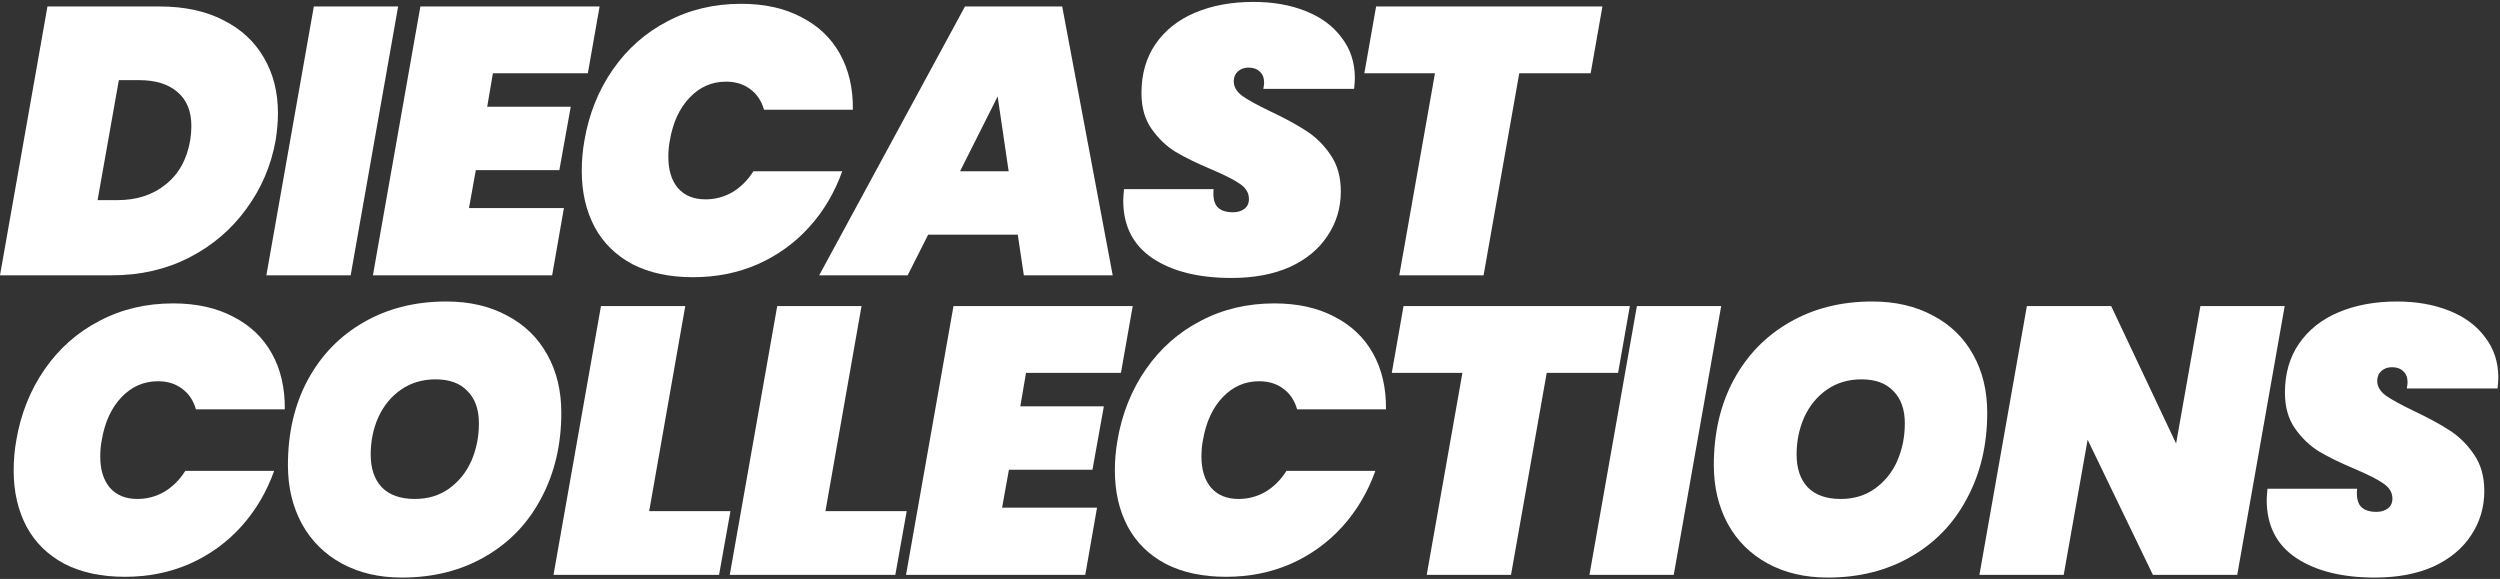 <svg width="1235" height="286" viewBox="0 0 1235 286" fill="none" xmlns="http://www.w3.org/2000/svg">
<rect x="0" y="0" width="1235" height="286" fill="#333333" stroke="none"/>
<path d="M78.783 3.194C91.038 3.194 101.543 5.445 110.296 9.947C119.05 14.324 125.74 20.514 130.367 28.517C134.994 36.396 137.308 45.524 137.308 55.904C137.308 60.031 136.933 64.47 136.182 69.222C133.931 81.852 129.054 93.232 121.551 103.361C114.173 113.491 104.732 121.494 93.227 127.371C81.847 133.124 69.217 136 55.336 136H0L23.447 3.194H78.783ZM58.15 98.859C67.528 98.859 75.407 96.296 81.784 91.169C88.287 86.041 92.351 78.726 93.977 69.222C94.352 66.721 94.54 64.407 94.54 62.282C94.54 54.903 92.226 49.276 87.599 45.399C83.097 41.523 76.782 39.584 68.654 39.584H58.712L48.208 98.859H58.15Z" fill="white"/>
<path d="M196.676 3.194L173.229 136H131.586L155.034 3.194H196.676Z" fill="white"/>
<path d="M243.496 36.208L240.682 52.715H281.949L276.322 84.041H235.054L231.678 102.799H278.573L272.758 136H184.221L207.668 3.194H296.205L290.39 36.208H243.496Z" fill="white"/>
<path d="M288.702 69.409C290.953 56.279 295.642 44.587 302.77 34.332C309.898 24.078 318.902 16.137 329.781 10.51C340.661 4.757 352.791 1.881 366.172 1.881C377.677 1.881 387.556 4.069 395.809 8.446C404.188 12.698 410.565 18.763 414.942 26.642C419.319 34.52 421.445 43.711 421.32 54.216H377.426C376.176 49.839 373.925 46.462 370.674 44.086C367.422 41.585 363.421 40.335 358.669 40.335C351.666 40.335 345.663 42.961 340.661 48.213C335.659 53.465 332.407 60.531 330.907 69.409C330.407 71.91 330.157 74.599 330.157 77.475C330.157 83.978 331.72 89.105 334.846 92.857C338.097 96.608 342.662 98.484 348.539 98.484C353.291 98.484 357.731 97.296 361.857 94.92C365.984 92.419 369.423 88.98 372.174 84.603H416.068C412.316 95.108 406.876 104.299 399.748 112.177C392.62 120.056 384.117 126.183 374.238 130.56C364.483 134.812 353.854 136.938 342.349 136.938C330.719 136.938 320.778 134.812 312.524 130.56C304.271 126.183 298.018 120.056 293.766 112.177C289.514 104.174 287.389 94.92 287.389 84.416C287.389 79.289 287.826 74.287 288.702 69.409Z" fill="white"/>
<path d="M502.779 115.929H458.51L448.381 136H404.675L476.705 3.194H524.725L549.673 136H505.78L502.779 115.929ZM498.277 84.603L492.837 47.65L474.267 84.603H498.277Z" fill="white"/>
<path d="M608.342 137.313C592.086 137.313 579.08 134.062 569.326 127.559C559.697 121.056 554.883 111.552 554.883 99.047C554.883 97.796 555.008 95.921 555.258 93.42H599.526C599.151 97.296 599.714 100.172 601.214 102.048C602.84 103.924 605.466 104.862 609.093 104.862C611.344 104.862 613.22 104.299 614.72 103.174C616.221 102.048 616.971 100.423 616.971 98.297C616.971 95.295 615.471 92.794 612.469 90.793C609.593 88.793 604.904 86.417 598.401 83.665C591.273 80.664 585.395 77.788 580.768 75.037C576.266 72.286 572.327 68.534 568.951 63.782C565.575 59.03 563.886 53.09 563.886 45.962C563.886 36.583 566.2 28.517 570.827 21.764C575.579 14.886 582.144 9.697 590.522 6.195C598.901 2.694 608.468 0.943 619.222 0.943C628.851 0.943 637.417 2.444 644.92 5.445C652.549 8.446 658.489 12.823 662.74 18.576C667.117 24.203 669.306 30.893 669.306 38.647C669.306 39.647 669.181 41.398 668.93 43.899H624.099C624.349 42.398 624.474 41.398 624.474 40.898C624.474 38.522 623.786 36.708 622.411 35.458C621.035 34.082 619.16 33.394 616.784 33.394C614.658 33.394 612.907 34.02 611.531 35.27C610.156 36.521 609.468 38.146 609.468 40.147C609.468 42.898 610.906 45.337 613.782 47.463C616.658 49.464 621.223 51.965 627.476 54.966C634.604 58.342 640.481 61.531 645.108 64.532C649.86 67.534 653.924 71.535 657.301 76.537C660.677 81.415 662.365 87.417 662.365 94.545C662.365 102.673 660.177 109.989 655.8 116.492C651.548 122.995 645.358 128.122 637.23 131.873C629.101 135.5 619.472 137.313 608.342 137.313Z" fill="white"/>
<path d="M791.595 3.194L785.78 36.208H750.515L732.883 136H691.24L708.873 36.208H673.983L679.798 3.194H791.595Z" fill="white"/>
<path d="M8.066 217.409C10.317 204.279 15.006 192.587 22.134 182.332C29.262 172.078 38.266 164.137 49.146 158.51C60.025 152.757 72.155 149.881 85.536 149.881C97.041 149.881 106.92 152.069 115.173 156.446C123.552 160.698 129.93 166.763 134.307 174.641C138.683 182.52 140.809 191.711 140.684 202.216H96.791C95.54 197.839 93.289 194.462 90.038 192.086C86.787 189.585 82.785 188.335 78.033 188.335C71.03 188.335 65.027 190.961 60.025 196.213C55.023 201.465 51.772 208.531 50.271 217.409C49.771 219.911 49.521 222.599 49.521 225.475C49.521 231.978 51.084 237.105 54.21 240.857C57.462 244.608 62.026 246.484 67.904 246.484C72.656 246.484 77.095 245.296 81.222 242.92C85.348 240.419 88.787 236.98 91.538 232.603H135.432C131.68 243.108 126.241 252.299 119.113 260.177C111.985 268.056 103.481 274.183 93.602 278.56C83.848 282.812 73.218 284.938 61.714 284.938C50.084 284.938 40.142 282.812 31.888 278.56C23.635 274.183 17.382 268.056 13.13 260.177C8.879 252.174 6.753 242.92 6.753 232.416C6.753 227.289 7.191 222.287 8.066 217.409Z" fill="white"/>
<path d="M198.508 285.313C187.253 285.313 177.374 283 168.87 278.373C160.367 273.746 153.802 267.243 149.175 258.864C144.548 250.361 142.234 240.669 142.234 229.79C142.234 213.908 145.486 199.902 151.988 187.772C158.616 175.517 167.807 166.013 179.562 159.26C191.442 152.382 205.073 148.943 220.455 148.943C231.959 148.943 241.964 151.257 250.467 155.884C259.096 160.385 265.724 166.826 270.351 175.204C274.978 183.458 277.291 193.024 277.291 203.904C277.291 219.66 273.977 233.729 267.349 246.109C260.847 258.489 251.593 268.118 239.588 274.996C227.708 281.874 214.014 285.313 198.508 285.313ZM204.886 246.484C211.388 246.484 217.016 244.796 221.768 241.42C226.645 237.918 230.334 233.354 232.835 227.726C235.336 221.974 236.586 215.784 236.586 209.156C236.586 202.278 234.711 196.963 230.959 193.212C227.333 189.335 222.08 187.397 215.202 187.397C208.7 187.397 203.01 189.085 198.133 192.461C193.256 195.838 189.504 200.402 186.878 206.155C184.377 211.782 183.126 217.91 183.126 224.537C183.126 231.415 184.94 236.793 188.566 240.669C192.318 244.546 197.758 246.484 204.886 246.484Z" fill="white"/>
<path d="M320.7 252.487H360.842L355.215 284H273.431L296.878 151.194H338.52L320.7 252.487Z" fill="white"/>
<path d="M407.773 252.487H447.915L442.288 284H360.503L383.951 151.194H425.593L407.773 252.487Z" fill="white"/>
<path d="M506.851 184.208L504.037 200.715H545.305L539.677 232.041H498.41L495.034 250.799H541.928L536.113 284H447.576L471.023 151.194H559.561L553.746 184.208H506.851Z" fill="white"/>
<path d="M552.057 217.409C554.308 204.279 558.998 192.587 566.126 182.332C573.254 172.078 582.257 164.137 593.137 158.51C604.016 152.757 616.147 149.881 629.527 149.881C641.032 149.881 650.911 152.069 659.165 156.446C667.543 160.698 673.921 166.763 678.298 174.641C682.675 182.52 684.8 191.711 684.675 202.216H640.782C639.531 197.839 637.28 194.462 634.029 192.086C630.778 189.585 626.776 188.335 622.024 188.335C615.021 188.335 609.019 190.961 604.016 196.213C599.014 201.465 595.763 208.531 594.262 217.409C593.762 219.911 593.512 222.599 593.512 225.475C593.512 231.978 595.075 237.105 598.202 240.857C601.453 244.608 606.017 246.484 611.895 246.484C616.647 246.484 621.086 245.296 625.213 242.92C629.34 240.419 632.779 236.98 635.53 232.603H679.423C675.672 243.108 670.232 252.299 663.104 260.177C655.976 268.056 647.472 274.183 637.593 278.56C627.839 282.812 617.21 284.938 605.705 284.938C594.075 284.938 584.133 282.812 575.88 278.56C567.626 274.183 561.374 268.056 557.122 260.177C552.87 252.174 550.744 242.92 550.744 232.416C550.744 227.289 551.182 222.287 552.057 217.409Z" fill="white"/>
<path d="M805.15 151.194L799.336 184.208H764.071L746.438 284H704.796L722.428 184.208H687.538L693.353 151.194H805.15Z" fill="white"/>
<path d="M850.271 151.194L826.824 284H785.182L808.629 151.194H850.271Z" fill="white"/>
<path d="M902.906 285.313C891.651 285.313 881.772 283 873.268 278.373C864.765 273.746 858.2 267.243 853.573 258.864C848.946 250.361 846.632 240.669 846.632 229.79C846.632 213.908 849.884 199.902 856.386 187.772C863.014 175.517 872.206 166.013 883.96 159.26C895.84 152.382 909.471 148.943 924.853 148.943C936.358 148.943 946.362 151.257 954.865 155.884C963.494 160.385 970.122 166.826 974.749 175.204C979.376 183.458 981.689 193.024 981.689 203.904C981.689 219.66 978.375 233.729 971.747 246.109C965.245 258.489 955.991 268.118 943.986 274.996C932.106 281.874 918.412 285.313 902.906 285.313ZM909.284 246.484C915.786 246.484 921.414 244.796 926.166 241.42C931.043 237.918 934.732 233.354 937.233 227.726C939.734 221.974 940.984 215.784 940.984 209.156C940.984 202.278 939.109 196.963 935.357 193.212C931.731 189.335 926.478 187.397 919.6 187.397C913.098 187.397 907.408 189.085 902.531 192.461C897.654 195.838 893.902 200.402 891.276 206.155C888.775 211.782 887.524 217.91 887.524 224.537C887.524 231.415 889.338 236.793 892.964 240.669C896.716 244.546 902.156 246.484 909.284 246.484Z" fill="white"/>
<path d="M1105.19 284H1063.55L1031.29 217.222L1019.47 284H977.829L1001.28 151.194H1042.92L1074.99 219.098L1087 151.194H1128.64L1105.19 284Z" fill="white"/>
<path d="M1173.22 285.313C1156.96 285.313 1143.95 282.062 1134.2 275.559C1124.57 269.056 1119.76 259.552 1119.76 247.047C1119.76 245.796 1119.88 243.921 1120.13 241.42H1164.4C1164.03 245.296 1164.59 248.172 1166.09 250.048C1167.71 251.924 1170.34 252.862 1173.97 252.862C1176.22 252.862 1178.09 252.299 1179.59 251.174C1181.09 250.048 1181.85 248.423 1181.85 246.297C1181.85 243.295 1180.34 240.794 1177.34 238.793C1174.47 236.793 1169.78 234.417 1163.27 231.665C1156.15 228.664 1150.27 225.788 1145.64 223.037C1141.14 220.286 1137.2 216.534 1133.82 211.782C1130.45 207.03 1128.76 201.09 1128.76 193.962C1128.76 184.583 1131.07 176.517 1135.7 169.764C1140.45 162.887 1147.02 157.697 1155.4 154.195C1163.78 150.694 1173.34 148.943 1184.1 148.943C1193.73 148.943 1202.29 150.444 1209.79 153.445C1217.42 156.446 1223.36 160.823 1227.61 166.576C1231.99 172.203 1234.18 178.893 1234.18 186.647C1234.18 187.647 1234.05 189.398 1233.8 191.899H1188.97C1189.22 190.398 1189.35 189.398 1189.35 188.897C1189.35 186.521 1188.66 184.708 1187.28 183.458C1185.91 182.082 1184.03 181.394 1181.66 181.394C1179.53 181.394 1177.78 182.02 1176.41 183.27C1175.03 184.521 1174.34 186.146 1174.34 188.147C1174.34 190.898 1175.78 193.337 1178.66 195.463C1181.53 197.464 1186.1 199.965 1192.35 202.966C1199.48 206.342 1205.35 209.531 1209.98 212.532C1214.73 215.534 1218.8 219.535 1222.17 224.537C1225.55 229.415 1227.24 235.417 1227.24 242.545C1227.24 250.673 1225.05 257.989 1220.67 264.492C1216.42 270.995 1210.23 276.122 1202.1 279.873C1193.98 283.5 1184.35 285.313 1173.22 285.313Z" fill="white"/>
</svg>
